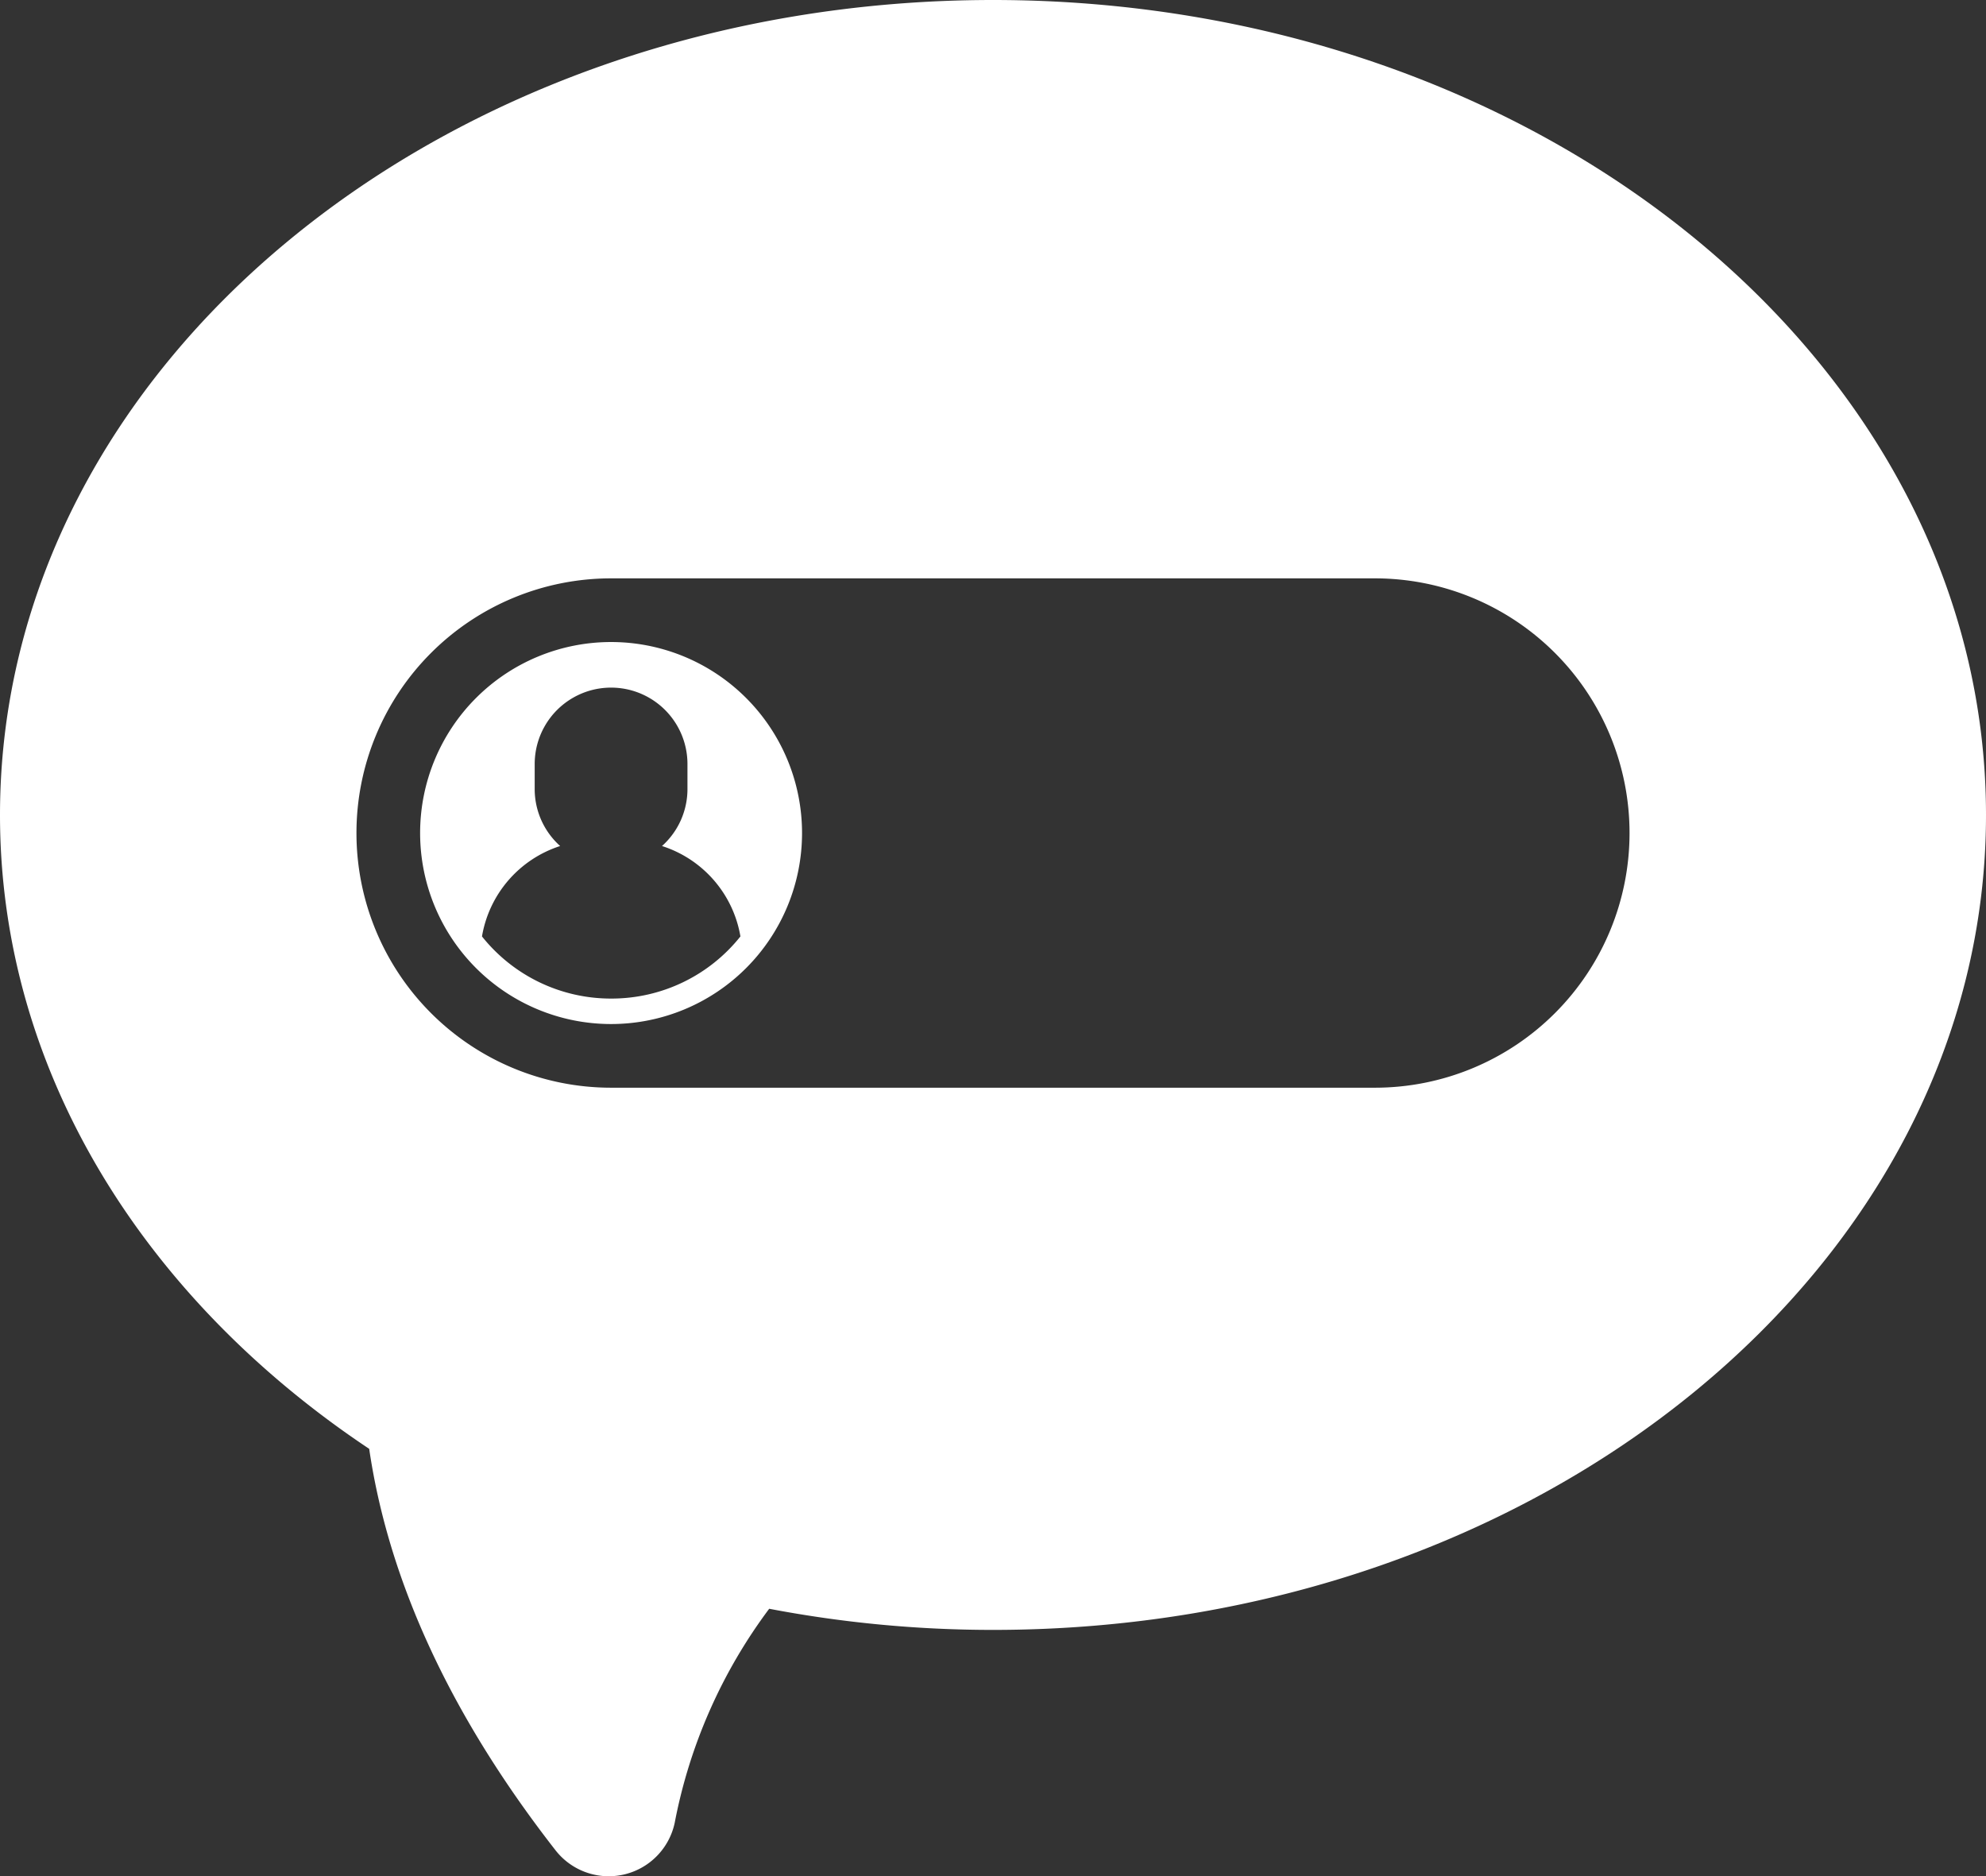<svg xmlns="http://www.w3.org/2000/svg" data-name="圖層 1" viewBox="0 0 78 73.67"><rect x="0" y="0" width="78" height="73.67" fill="#333333" stroke="none"/><path fill="#fff" d="M39 0C17.46 0 0 14.33 0 32c0 10.06 5.66 19 14.5 24.89.67 4.57 2.74 9.89 7.3 15.74a2.65 2.65 0 0 0 4.7-1.06 20.44 20.44 0 0 1 3.71-8.4A46.88 46.88 0 0 0 39 64c21.54 0 39-14.33 39-32S60.54 0 39 0zm15 42.71H24a10 10 0 0 1 0-20h30a10 10 0 0 1 0 20zm-30-17.5a7.5 7.5 0 1 0 7.5 7.5 7.5 7.5 0 0 0-7.5-7.5zm0 14a6.47 6.47 0 0 1-5.07-2.44A4.52 4.52 0 0 1 22 33.22 3 3 0 0 1 21 31v-1a3 3 0 0 1 6 0v1a3 3 0 0 1-1 2.22 4.52 4.52 0 0 1 3.08 3.55A6.47 6.47 0 0 1 24 39.21z"/></svg>